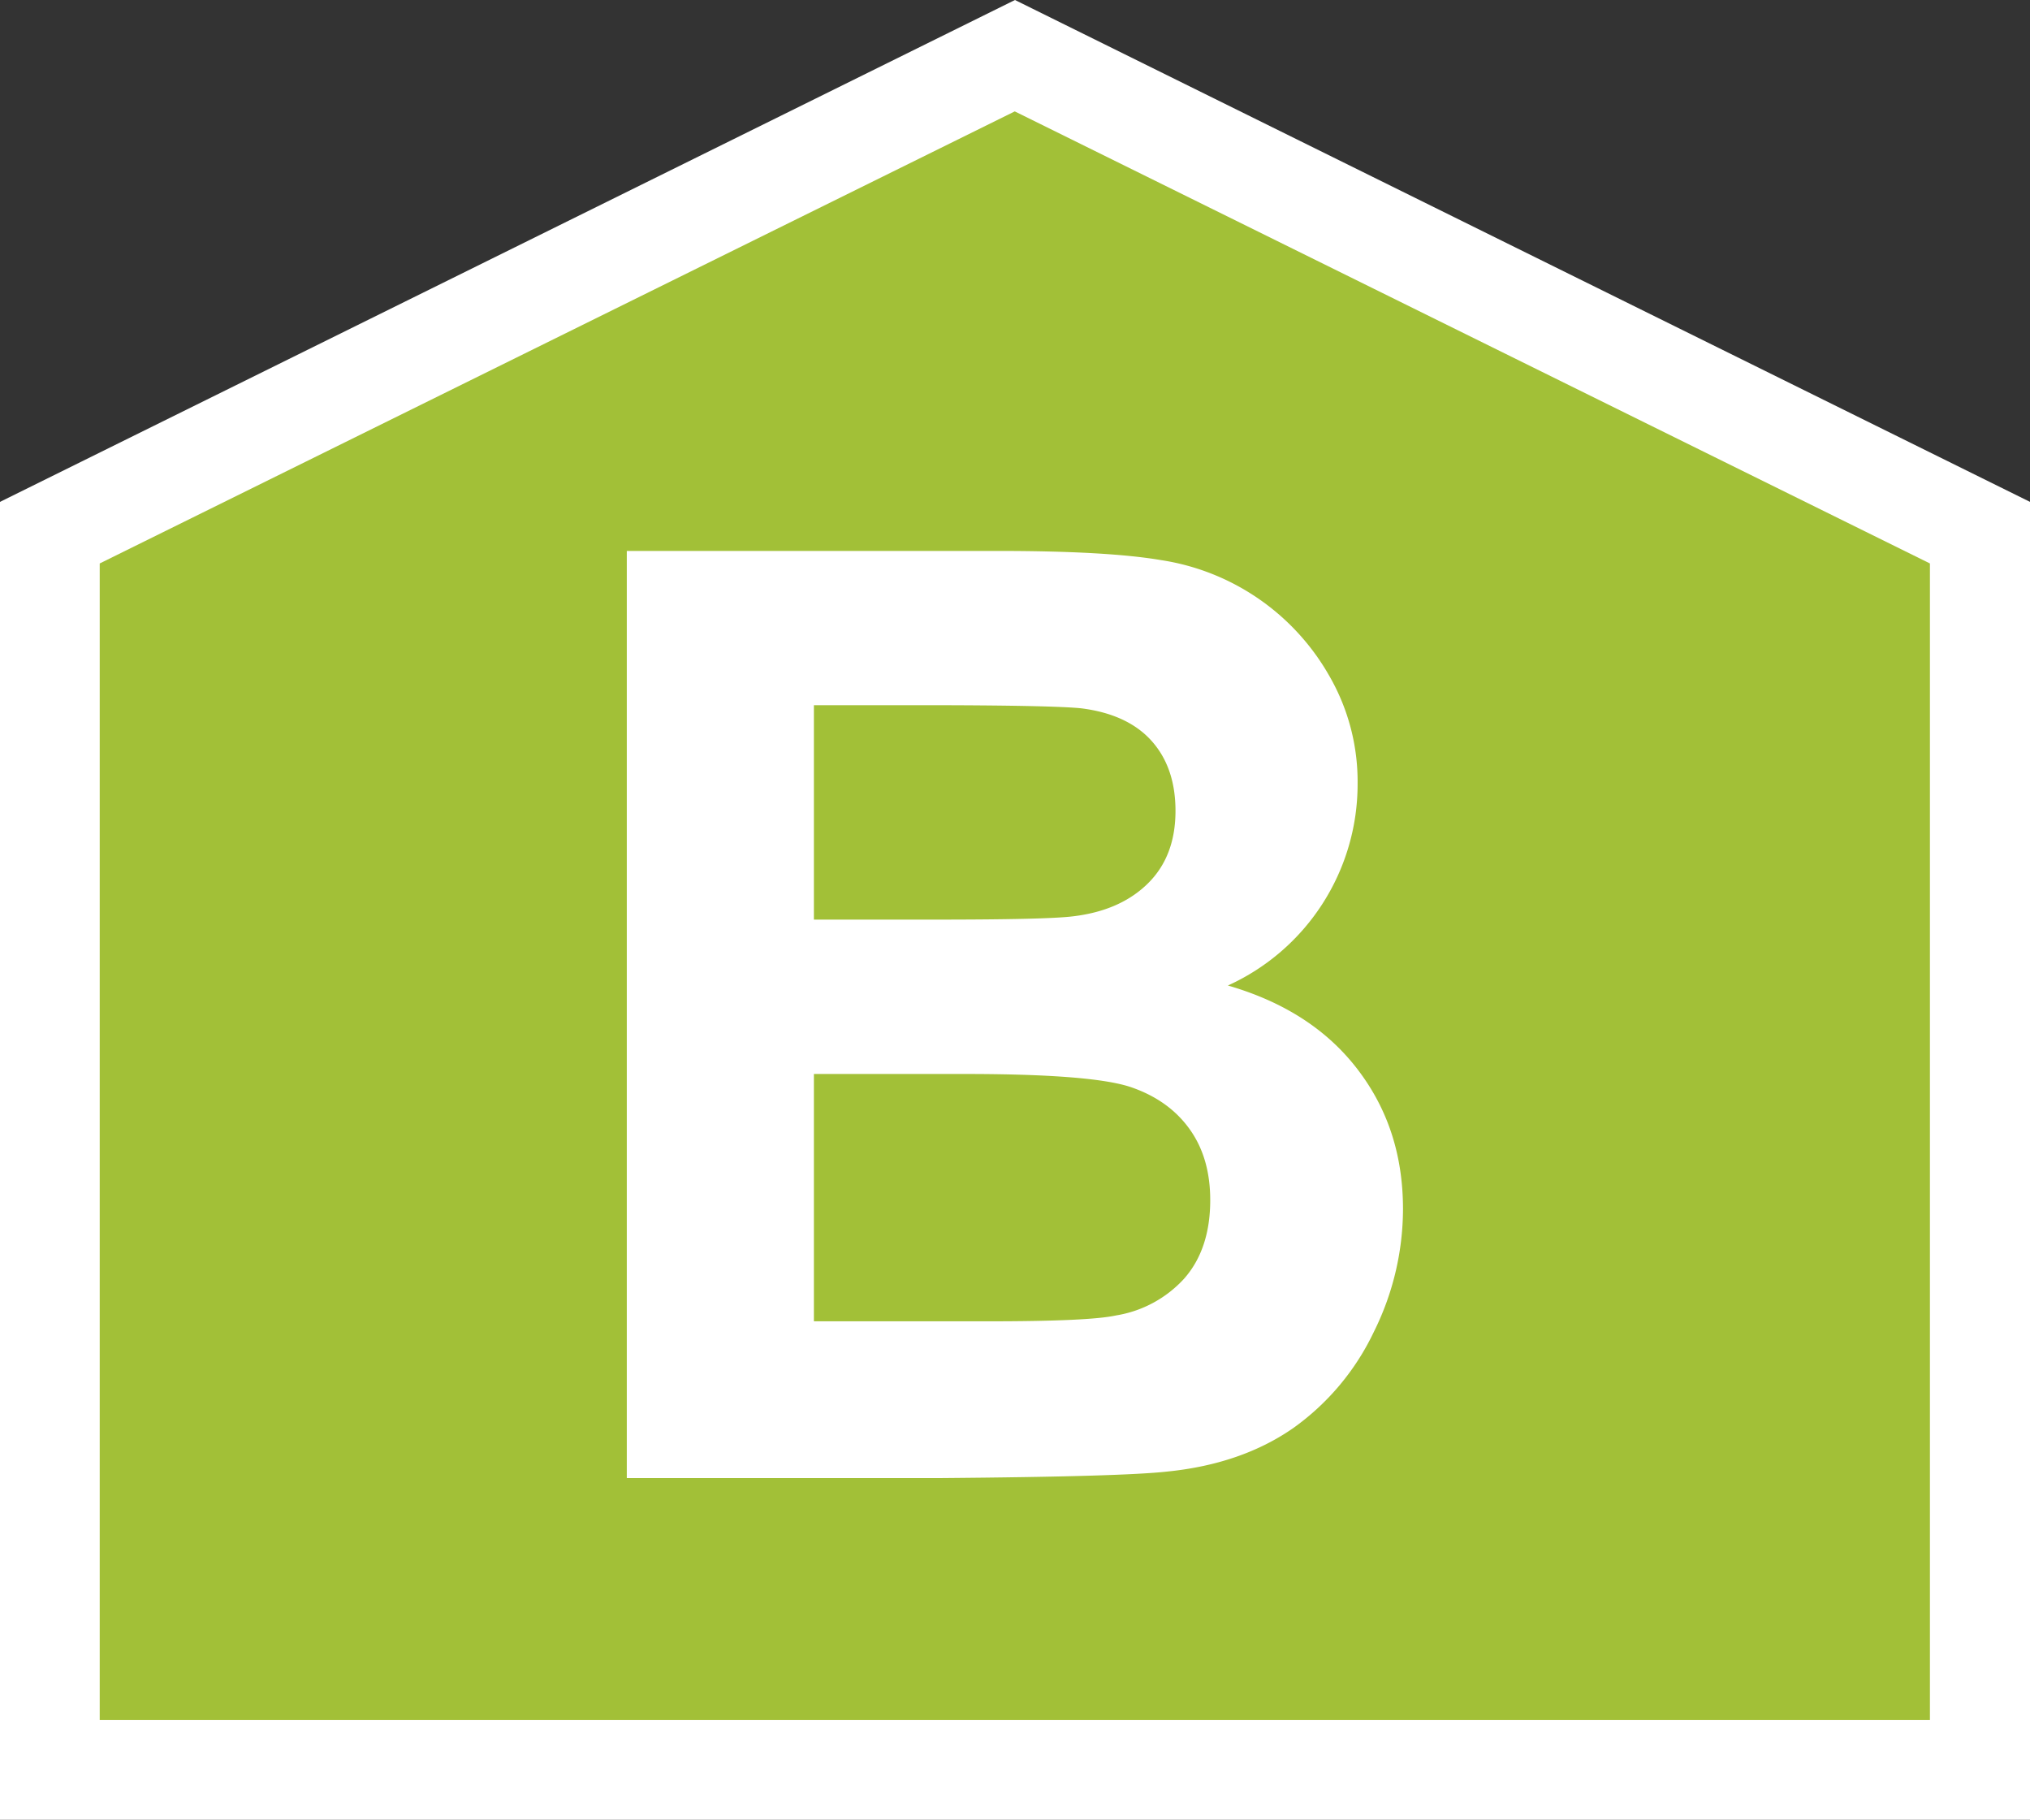 <svg xmlns="http://www.w3.org/2000/svg" viewBox="0 0 512 458.9"><rect x="0" y="0" width="512" height="458.9" fill="#333333" stroke="none"/><defs><style>.cls-1{fill:#fff;}.cls-2{fill:#a2c037;}</style></defs><title>B</title><g id="Layer_2" data-name="Layer 2"><g id="Layer_1-2" data-name="Layer 1"><polygon class="cls-1" points="0 458.9 0 126.56 255.99 0 512 126.56 512 458.9 0 458.9"/><polygon class="cls-2" points="25.15 433.75 486.76 433.75 486.76 142.09 255.94 28.09 25.15 142.09 25.15 433.75"/><path class="cls-1" d="M158.09,138.93h93.4q27.81,0,41.37,2.32a59,59,0,0,1,42.39,29.15,53.3,53.3,0,0,1,7.16,27.35,55.74,55.74,0,0,1-32.72,50.77c14.19,4.11,25.09,11.15,32.77,21.22s11.4,21.69,11.4,35.22a69.78,69.78,0,0,1-7.4,31,62.9,62.9,0,0,1-20.21,24.11c-8.59,6-19.16,9.72-31.69,11-7.87.89-26.85,1.41-56.94,1.66H158.09Zm47.19,38.9V231.9h30.94c18.34,0,29.81-.27,34.28-.81,8.07-.94,14.39-3.73,19.05-8.34s6.93-10.71,6.93-18.27c0-7.25-2-13.12-6-17.61s-9.95-7.27-17.77-8.25c-4.66-.49-18.16-.79-40.37-.79Zm0,93v62.37H249c17.06,0,27.87-.47,32.48-1.48a29.66,29.66,0,0,0,17.18-9.28c4.34-4.92,6.58-11.5,6.58-19.8,0-7-1.67-12.92-5.12-17.79s-8.35-8.44-14.77-10.66-20.4-3.36-41.92-3.36Z"/></g></g></svg>